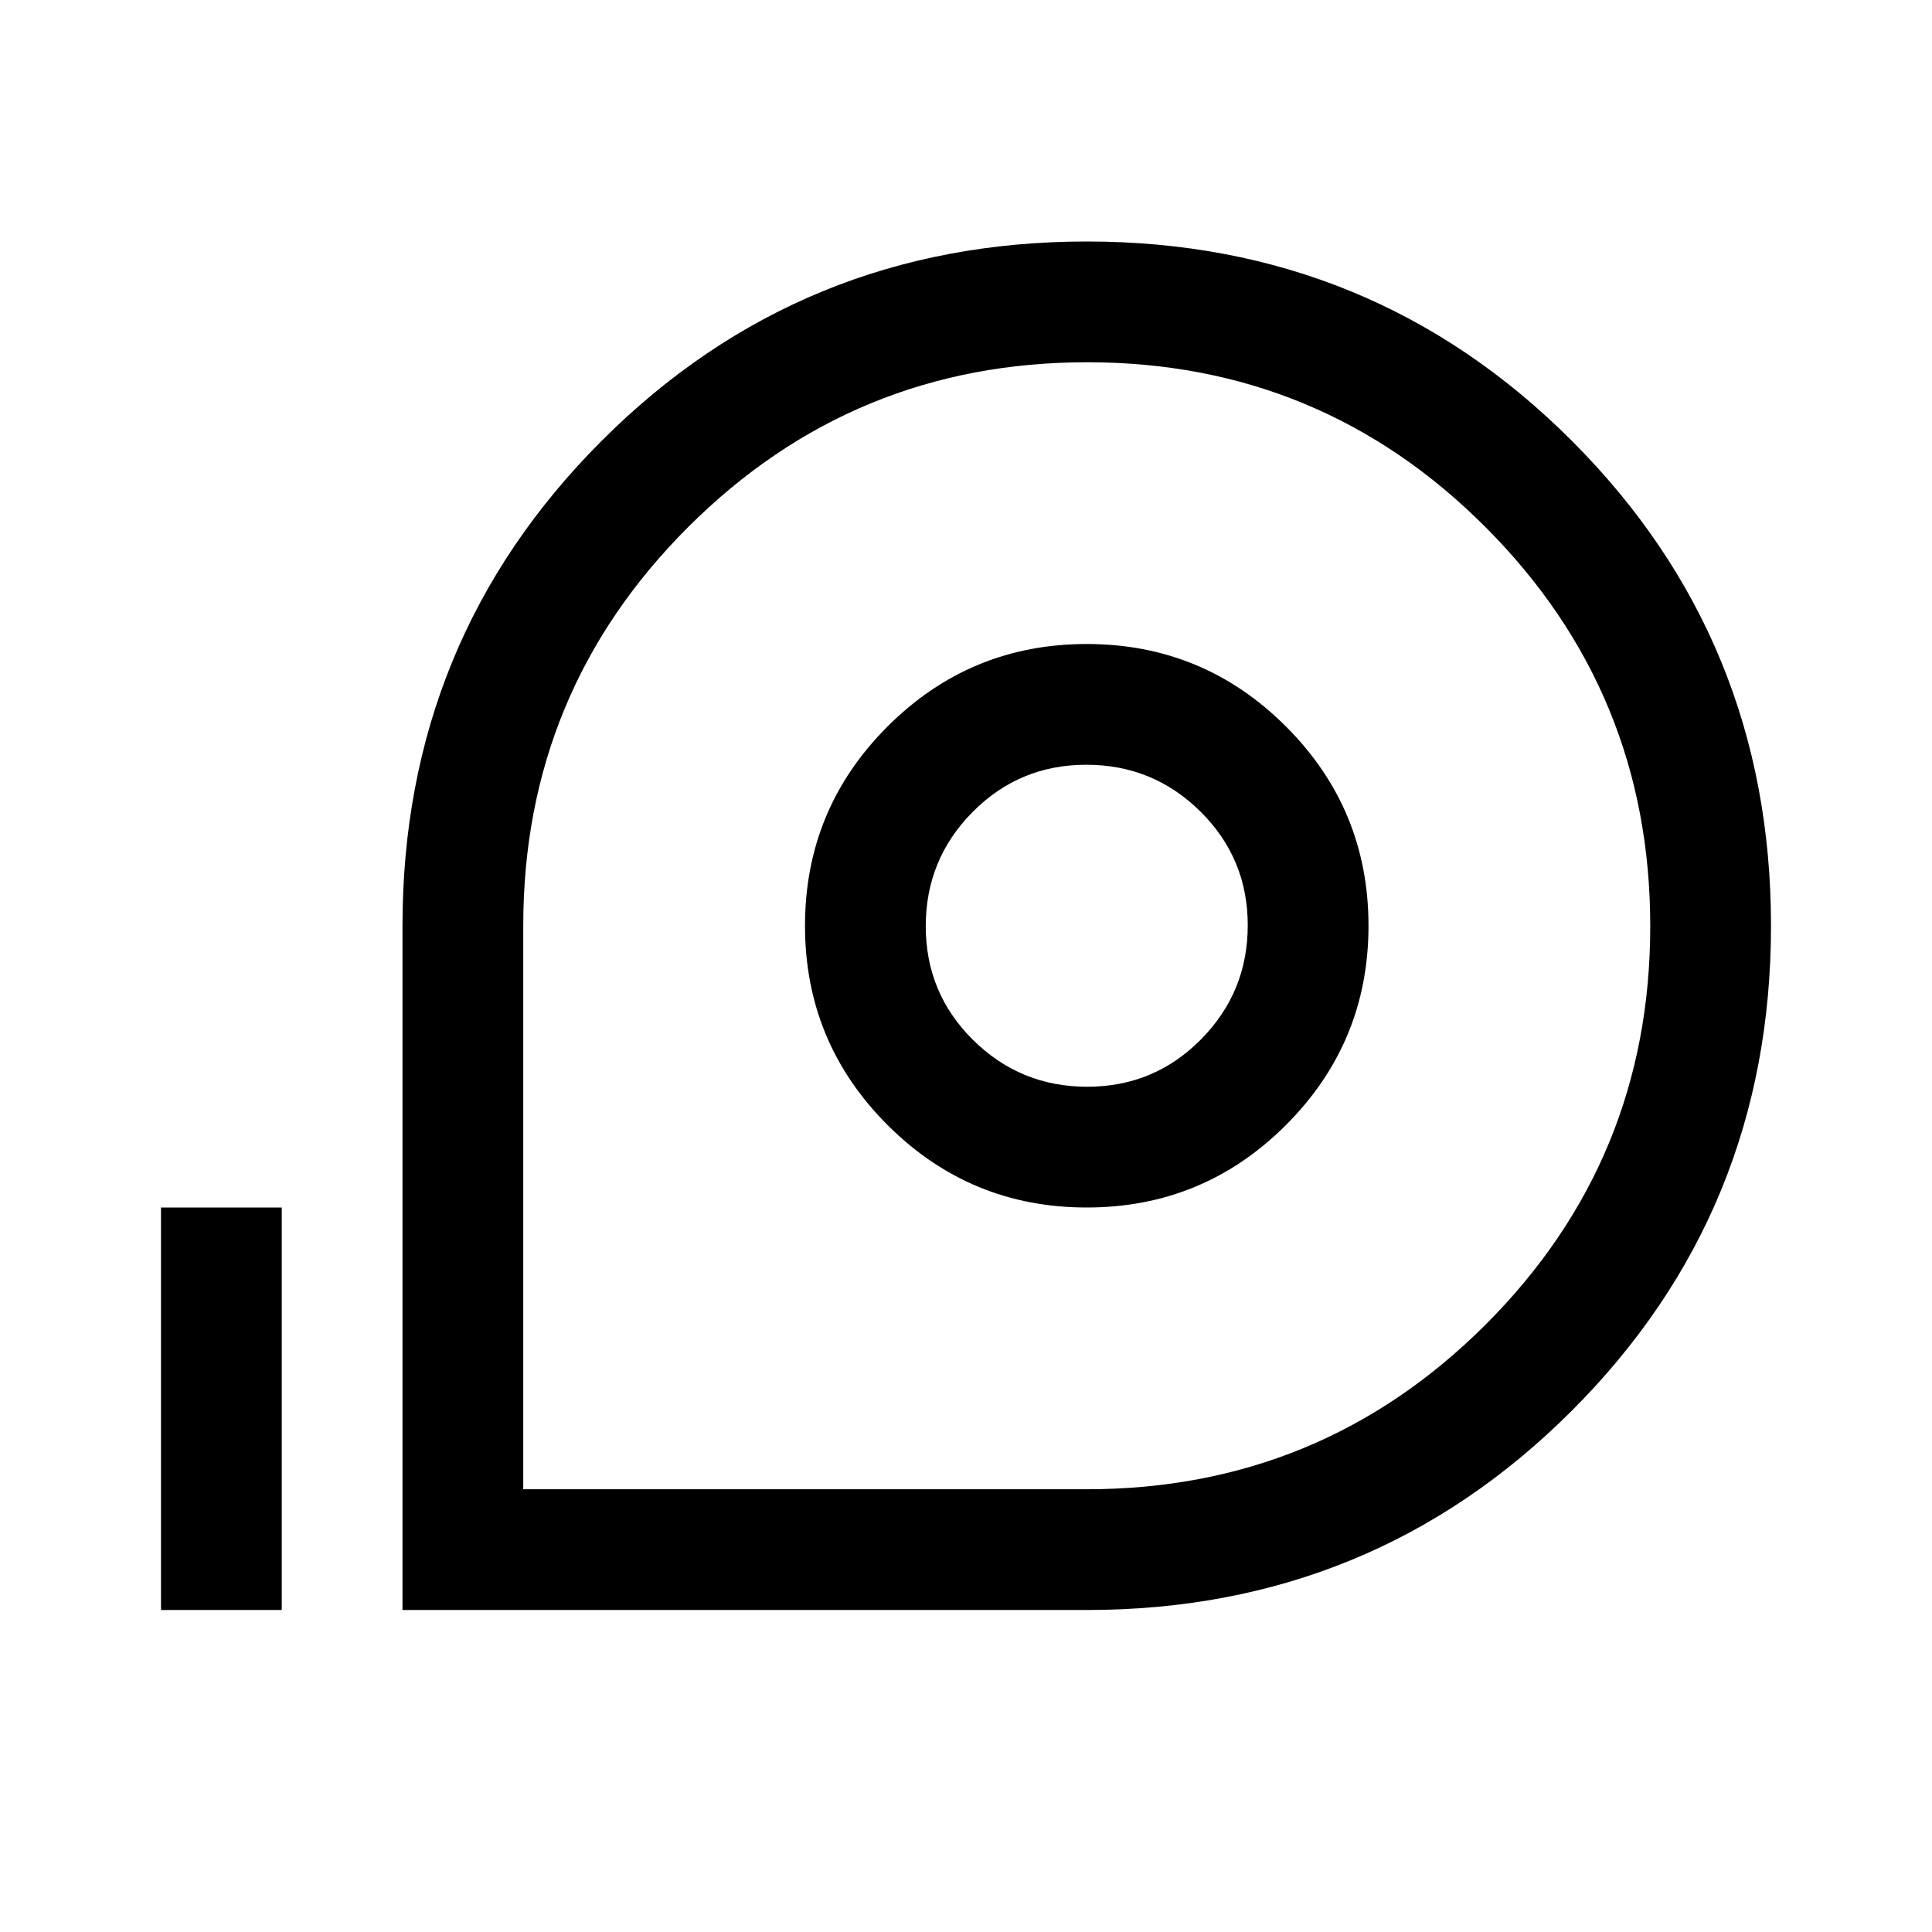 <svg xmlns="http://www.w3.org/2000/svg" width="48" height="48" viewBox="0 -960 960 960"><path d="M200-160v-340q0-142 99-241t241-99q142 0 241 99t99 241q0 142-99 241t-241 99H200Zm60-60h280q116.308 0 198.154-81.783Q820-383.565 820-499.783 820-616 738.217-698q-81.782-82-198-82Q424-780 342-698.154 260-616.308 260-500v280Zm280-140q58 0 99-41t41-99q0-58-41-99t-99-41q-58 0-99 41t-41 99q0 58 41 99t99 41Zm.235-60Q507-420 483.5-443.265q-23.5-23.264-23.5-56.5Q460-533 483.265-556.5q23.264-23.5 56.5-23.5Q573-580 596.5-556.735q23.5 23.264 23.5 56.5Q620-467 596.735-443.5q-23.264 23.5-56.5 23.5ZM80-160v-200h60v200H80Zm460-340Z"/></svg>